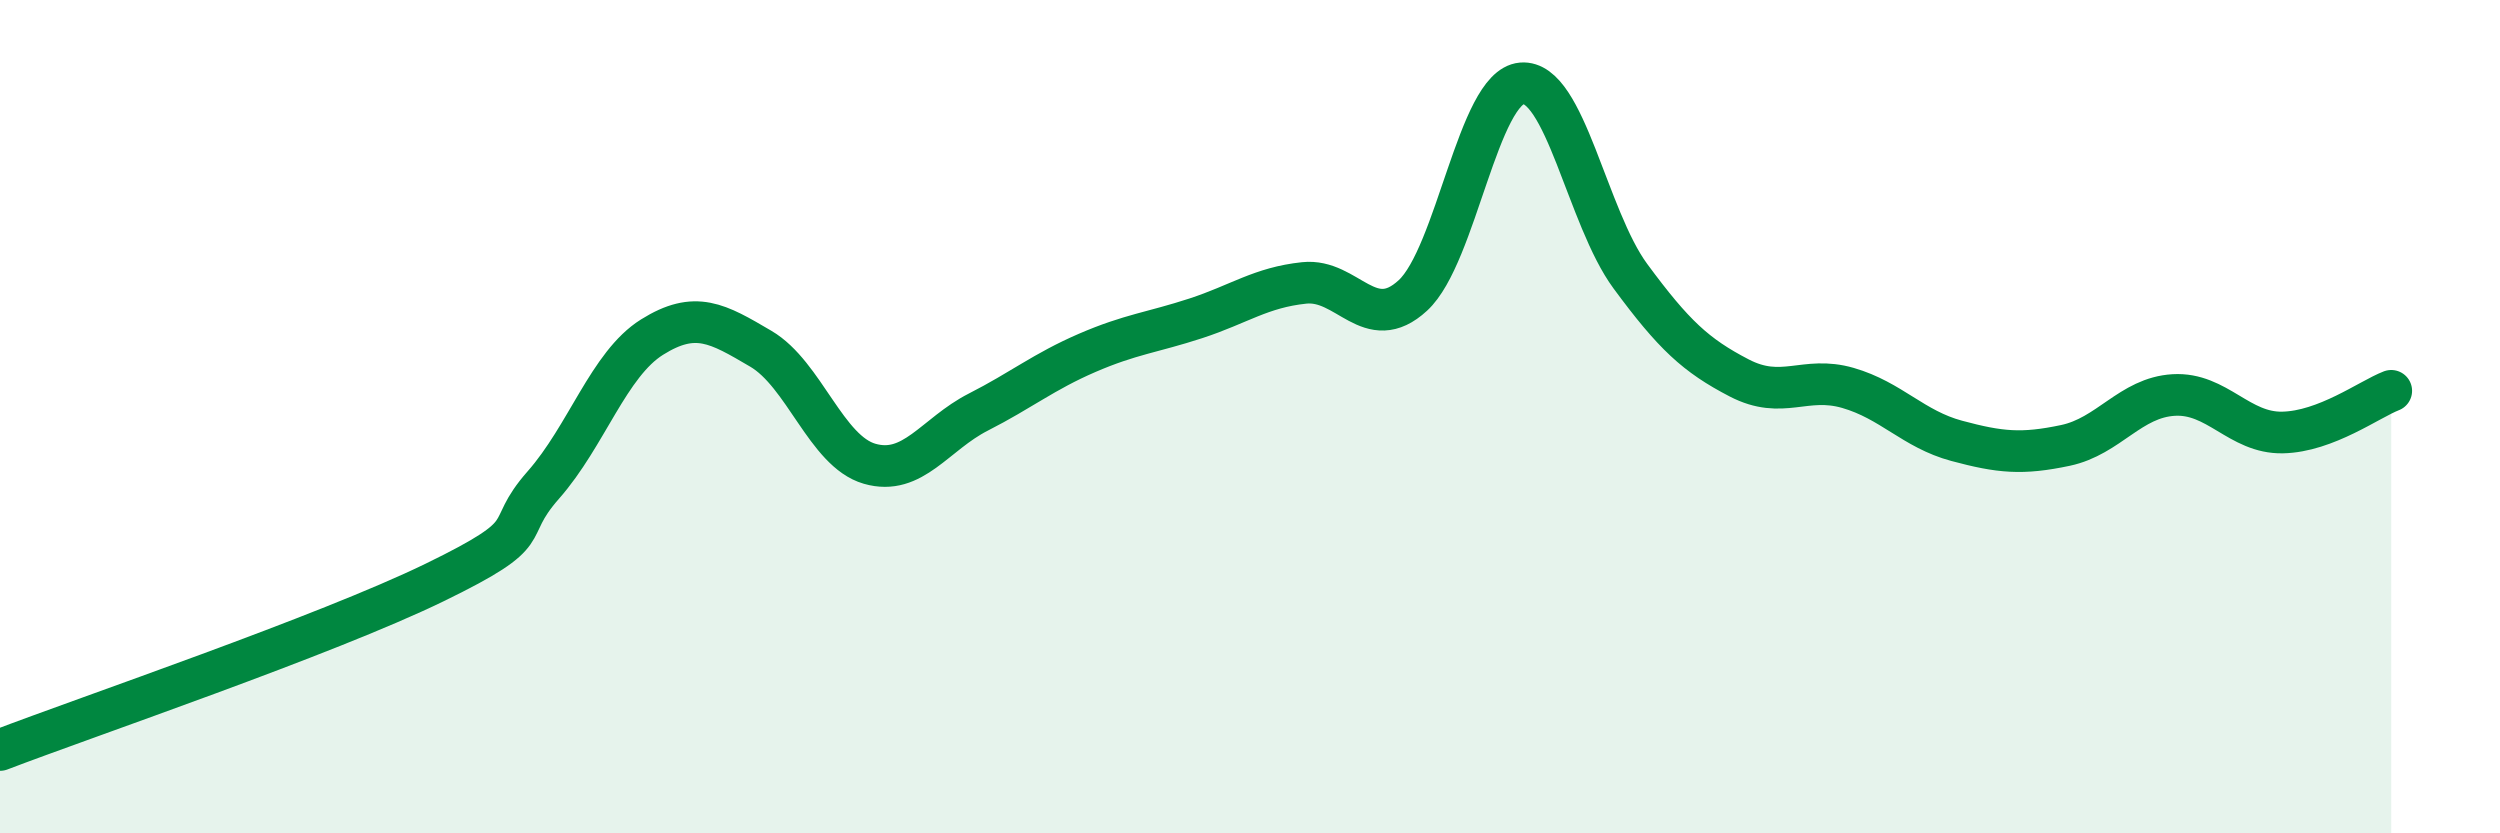 
    <svg width="60" height="20" viewBox="0 0 60 20" xmlns="http://www.w3.org/2000/svg">
      <path
        d="M 0,18 C 2.09,17.2 7.82,15.25 10.43,13.98 C 13.04,12.71 12,12.82 13.04,11.64 C 14.08,10.46 14.61,8.74 15.65,8.09 C 16.69,7.44 17.22,7.76 18.26,8.37 C 19.3,8.98 19.83,10.83 20.87,11.13 C 21.91,11.43 22.44,10.42 23.48,9.89 C 24.52,9.36 25.05,8.92 26.09,8.47 C 27.13,8.02 27.66,7.98 28.7,7.64 C 29.74,7.3 30.26,6.9 31.3,6.79 C 32.34,6.68 32.87,8.05 33.91,7.09 C 34.95,6.13 35.48,2.09 36.52,2 C 37.56,1.91 38.09,5.22 39.13,6.63 C 40.17,8.04 40.7,8.53 41.74,9.07 C 42.78,9.61 43.31,9.01 44.35,9.31 C 45.39,9.61 45.92,10.3 46.96,10.58 C 48,10.86 48.53,10.91 49.57,10.69 C 50.61,10.47 51.13,9.54 52.17,9.48 C 53.21,9.42 53.74,10.4 54.78,10.38 C 55.82,10.36 56.87,9.58 57.39,9.38L57.39 20L0 20Z"
        fill="#008740"
        opacity="0.1"
        stroke-linecap="round"
        stroke-linejoin="round"
      />
      <path
        d="M 0,18 C 2.09,17.2 7.82,15.25 10.43,13.98 C 13.04,12.71 12,12.82 13.04,11.64 C 14.08,10.46 14.61,8.74 15.65,8.09 C 16.69,7.44 17.22,7.76 18.26,8.37 C 19.3,8.98 19.83,10.83 20.87,11.13 C 21.91,11.43 22.44,10.42 23.48,9.89 C 24.52,9.36 25.05,8.92 26.09,8.47 C 27.13,8.02 27.66,7.98 28.7,7.64 C 29.74,7.3 30.26,6.9 31.3,6.79 C 32.34,6.68 32.87,8.05 33.91,7.09 C 34.95,6.13 35.48,2.09 36.52,2 C 37.56,1.91 38.09,5.22 39.13,6.63 C 40.17,8.04 40.7,8.53 41.74,9.07 C 42.78,9.61 43.31,9.01 44.35,9.31 C 45.39,9.61 45.92,10.3 46.96,10.58 C 48,10.86 48.53,10.91 49.57,10.69 C 50.61,10.47 51.13,9.54 52.17,9.48 C 53.21,9.42 53.74,10.4 54.78,10.38 C 55.82,10.36 56.87,9.58 57.39,9.38"
        stroke="#008740"
        stroke-width="1"
        fill="none"
        stroke-linecap="round"
        stroke-linejoin="round"
      />
    </svg>
  